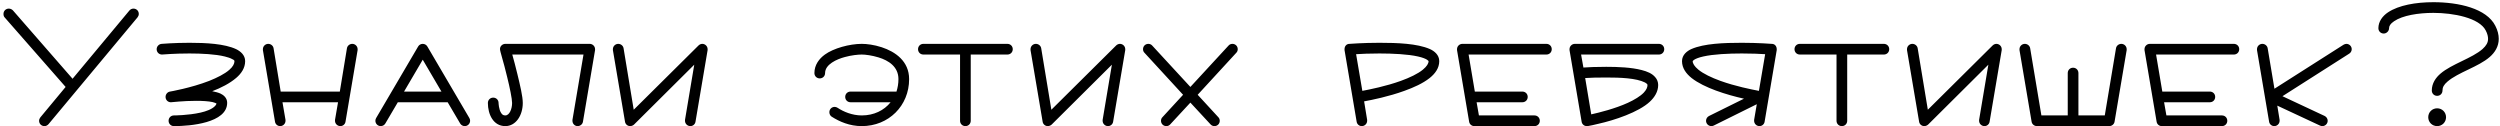 <?xml version="1.0" encoding="UTF-8"?> <svg xmlns="http://www.w3.org/2000/svg" width="674" height="34" viewBox="0 0 674 34" fill="none"><path d="M37.419 3.76C37.419 4.096 37.275 4.432 37.083 4.672L13.083 33.472C12.795 33.808 12.411 34 11.979 34C11.163 34 10.539 33.376 10.539 32.56C10.539 32.224 10.683 31.888 10.875 31.648L17.691 23.44L1.275 4.72C1.035 4.48 0.939 4.144 0.939 3.76C0.939 2.944 1.563 2.32 2.379 2.32C2.811 2.32 3.195 2.512 3.483 2.8L19.563 21.232L34.875 2.848C35.163 2.512 35.547 2.32 35.979 2.32C36.795 2.32 37.419 2.944 37.419 3.76ZM61.244 27.712C61.244 33.184 51.164 34 46.988 34H46.892C46.076 34 45.452 33.376 45.452 32.56C45.452 31.744 46.076 31.12 46.892 31.12C46.892 31.12 50.732 31.12 54.092 30.352C55.58 30.016 57.164 29.44 57.98 28.576C58.22 28.336 58.316 28.144 58.364 27.904C58.22 27.808 57.836 27.664 57.308 27.52C56.204 27.28 54.572 27.184 52.94 27.184C49.388 27.184 46.316 27.568 46.076 27.568C45.26 27.568 44.636 26.944 44.636 26.128C44.636 25.408 45.164 24.784 45.836 24.688C45.836 24.688 51.452 23.728 56.396 21.808C58.556 20.944 60.572 19.936 61.82 18.832C62.828 17.968 63.212 17.152 63.212 16.48C63.212 16.192 62.828 16.048 62.444 15.856C62.012 15.616 61.34 15.424 60.62 15.232C58.124 14.608 54.38 14.416 51.068 14.416C46.94 14.416 43.82 14.704 43.676 14.704C42.86 14.704 42.236 14.08 42.236 13.264C42.236 12.496 42.86 11.872 43.58 11.824C43.58 11.824 46.988 11.536 51.068 11.536C55.484 11.536 60.524 11.776 63.692 13.264C64.844 13.84 66.092 14.848 66.092 16.48C66.092 18.352 65.036 19.84 63.692 20.992C61.964 22.48 59.612 23.68 57.212 24.592C57.98 24.736 58.748 24.928 59.42 25.216C60.236 25.6 61.244 26.368 61.244 27.712ZM96.413 13.504L93.149 32.8C93.053 33.472 92.477 34 91.757 34C90.989 34 90.317 33.376 90.317 32.56V32.32L91.133 27.568H76.157L76.973 32.32V32.56C76.973 33.376 76.301 34 75.533 34C74.813 34 74.237 33.472 74.141 32.8L70.877 13.504V13.264C70.877 12.448 71.549 11.824 72.317 11.824C73.037 11.824 73.661 12.352 73.757 13.024L75.677 24.688H91.613L93.533 13.024C93.629 12.352 94.253 11.824 94.973 11.824C95.741 11.824 96.413 12.448 96.413 13.264V13.504ZM101.397 31.84L112.725 12.544C112.965 12.112 113.445 11.824 113.973 11.824C114.501 11.824 114.981 12.112 115.221 12.544L126.549 31.84C126.693 32.08 126.741 32.32 126.741 32.56C126.741 33.328 126.117 34 125.301 34C124.773 34 124.293 33.712 124.053 33.28L120.693 27.568H107.253L103.893 33.28C103.653 33.712 103.173 34 102.645 34C101.829 34 101.205 33.328 101.205 32.56C101.205 32.32 101.253 32.08 101.397 31.84ZM119.013 24.688L113.973 16.096L108.933 24.688H119.013ZM136.237 31.12C137.341 31.12 138.061 29.392 138.061 27.76C138.061 26.656 137.437 23.584 136.717 20.704C135.757 16.624 134.797 13.888 134.797 13.216C134.797 12.448 135.469 11.824 136.237 11.824H158.989C159.757 11.824 160.429 12.448 160.429 13.264V13.504L157.165 32.8C157.069 33.472 156.445 34 155.725 34C154.957 34 154.333 33.376 154.333 32.56V32.32L157.309 14.704H138.109C138.493 16.048 139.021 18.016 139.501 20.032C140.221 23.008 140.941 25.984 140.941 27.76C140.941 31.12 139.069 34 136.237 34C132.973 34 131.533 30.784 131.533 27.76C131.533 26.944 132.157 26.32 132.973 26.32C133.789 26.32 134.413 26.944 134.413 27.76C134.413 27.76 134.461 29.536 135.133 30.496C135.421 30.928 135.709 31.12 136.237 31.12ZM184.676 32.32L187.172 17.44L170.948 33.568C170.708 33.808 170.276 34 169.892 34C169.172 34 168.596 33.472 168.5 32.8L165.236 13.504V13.264C165.236 12.448 165.908 11.824 166.676 11.824C167.396 11.824 168.02 12.352 168.116 13.024L170.852 29.584L188.324 12.256C188.564 12.016 188.948 11.824 189.332 11.824C190.1 11.824 190.772 12.448 190.772 13.264V13.504L187.508 32.8C187.412 33.472 186.836 34 186.116 34C185.348 34 184.676 33.376 184.676 32.56V32.32ZM223.596 30.256C223.596 29.44 224.22 28.816 225.036 28.816C225.324 28.816 225.564 28.912 225.804 29.056C227.388 30.112 229.74 31.12 232.332 31.12C235.596 31.12 238.332 29.776 240.108 27.568H229.308C228.492 27.568 227.868 26.944 227.868 26.128C227.868 25.312 228.492 24.688 229.308 24.688H241.692C242.028 23.632 242.22 22.528 242.22 21.328C242.22 17.968 239.532 16.288 236.844 15.472C235.116 14.944 233.34 14.704 232.332 14.704C231.324 14.704 229.5 14.896 227.772 15.376C225.612 15.952 222.444 17.344 222.444 19.696C222.444 20.512 221.82 21.136 221.004 21.136C220.188 21.136 219.564 20.512 219.564 19.696C219.564 17.488 220.86 15.808 222.396 14.704C224.7 13.024 229.02 11.824 232.332 11.824C233.676 11.824 235.644 12.064 237.708 12.736C241.356 13.936 245.1 16.48 245.1 21.328C245.1 28.528 239.58 34 232.332 34C229.068 34 226.332 32.8 224.22 31.456C223.836 31.216 223.596 30.736 223.596 30.256ZM248.942 11.824H271.598C272.414 11.824 273.038 12.448 273.038 13.264C273.038 14.08 272.414 14.704 271.598 14.704H261.71V32.56C261.71 33.376 261.086 34 260.27 34C259.454 34 258.83 33.376 258.83 32.56V14.704H248.942C248.126 14.704 247.502 14.08 247.502 13.264C247.502 12.448 248.126 11.824 248.942 11.824ZM297.27 32.32L299.766 17.44L283.542 33.568C283.302 33.808 282.87 34 282.486 34C281.766 34 281.19 33.472 281.094 32.8L277.83 13.504V13.264C277.83 12.448 278.502 11.824 279.27 11.824C279.99 11.824 280.614 12.352 280.71 13.024L283.446 29.584L300.918 12.256C301.158 12.016 301.542 11.824 301.926 11.824C302.694 11.824 303.366 12.448 303.366 13.264V13.504L300.102 32.8C300.006 33.472 299.43 34 298.71 34C297.942 34 297.27 33.376 297.27 32.56V32.32ZM309.598 11.824C310.03 11.824 310.414 12.016 310.654 12.304L320.926 23.44L331.198 12.304C331.438 12.016 331.822 11.824 332.254 11.824C333.07 11.824 333.694 12.448 333.694 13.264C333.694 13.648 333.55 13.984 333.31 14.224L322.894 25.552L328.462 31.6C328.702 31.84 328.846 32.176 328.846 32.56C328.846 33.376 328.222 34 327.406 34C326.974 34 326.59 33.808 326.35 33.52L320.926 27.664L315.502 33.52C315.262 33.808 314.878 34 314.446 34C313.63 34 313.006 33.376 313.006 32.56C313.006 32.176 313.15 31.84 313.39 31.6L318.958 25.552L308.542 14.224C308.302 13.984 308.158 13.648 308.158 13.264C308.158 12.448 308.782 11.824 309.598 11.824ZM365.606 14.608L367.286 24.496C369.302 24.112 373.67 23.248 377.654 21.808C380.054 20.944 382.262 19.888 383.606 18.784C384.71 17.872 385.142 17.104 385.142 16.48C385.142 16.48 384.854 15.808 382.31 15.232C379.574 14.608 375.446 14.416 371.894 14.416C369.302 14.416 367.046 14.512 365.606 14.608ZM362.486 13.456V13.264C362.486 12.496 362.966 11.824 363.83 11.824C363.83 11.824 367.478 11.536 371.894 11.536C376.694 11.536 382.07 11.728 385.478 13.216C386.678 13.744 388.022 14.8 388.022 16.48C388.022 18.4 386.87 19.888 385.43 21.04C383.606 22.48 381.158 23.584 378.614 24.496C374.39 26.032 369.878 26.944 367.766 27.328L368.582 32.32V32.56C368.582 33.376 367.91 34 367.142 34C366.422 34 365.846 33.472 365.75 32.8L362.486 13.504V13.456ZM416.91 14.704H395.934L397.614 24.688H410.43C411.246 24.688 411.87 25.312 411.87 26.128C411.87 26.944 411.246 27.568 410.43 27.568H398.094L398.718 31.12H413.694C414.51 31.12 415.134 31.744 415.134 32.56C415.134 33.376 414.51 34 413.694 34H397.47C396.75 34 396.174 33.472 396.078 32.8L392.814 13.504V13.264C392.814 12.448 393.486 11.824 394.254 11.824H416.91C417.726 11.824 418.35 12.448 418.35 13.264C418.35 14.08 417.726 14.704 416.91 14.704ZM444.166 22.912C444.166 22.672 443.83 22.432 443.494 22.24C441.094 21.04 436.774 20.896 433.03 20.896C430.63 20.896 428.566 20.944 427.366 21.04L428.998 30.832C431.158 30.352 435.43 29.296 438.886 27.712C440.662 26.896 442.246 25.936 443.158 24.976C443.878 24.208 444.166 23.536 444.166 22.912ZM447.046 22.912C447.046 24.736 446.038 26.272 444.79 27.424C441.766 30.256 435.238 32.416 430.918 33.376C429.622 33.664 428.998 33.856 428.038 34H427.798C427.078 34 426.502 33.472 426.406 32.8L423.142 13.504V13.264C423.142 12.448 423.814 11.824 424.582 11.824H447.238C448.054 11.824 448.678 12.448 448.678 13.264C448.678 14.08 448.054 14.704 447.238 14.704H426.262L426.886 18.208C428.038 18.112 430.39 18.016 433.03 18.016C436.198 18.016 439.798 18.16 442.582 18.88C444.07 19.264 445.414 19.792 446.278 20.848C446.758 21.376 447.046 22.144 447.046 22.912ZM479.006 13.456V13.504L475.742 32.8C475.646 33.472 475.07 34 474.35 34C473.582 34 472.91 33.376 472.91 32.56V32.32L473.63 28.096L462.014 33.856C461.822 33.952 461.582 34 461.39 34C460.622 34 459.95 33.376 459.95 32.56C459.95 31.984 460.286 31.504 460.766 31.264L470.174 26.608C465.47 25.552 459.422 23.68 456.062 21.04C454.622 19.888 453.47 18.4 453.47 16.48C453.47 14.8 454.814 13.744 456.014 13.216C459.422 11.728 464.798 11.536 469.598 11.536C474.014 11.536 477.662 11.824 477.662 11.824C478.526 11.824 479.006 12.496 479.006 13.264V13.456ZM475.886 14.608C474.446 14.512 472.19 14.416 469.598 14.416C466.046 14.416 461.918 14.608 459.182 15.232C456.638 15.808 456.35 16.48 456.35 16.48C456.35 17.104 456.782 17.872 457.886 18.784C459.23 19.888 461.438 20.944 463.838 21.808C467.822 23.248 472.19 24.112 474.206 24.496L475.886 14.608ZM485.238 11.824H507.894C508.71 11.824 509.334 12.448 509.334 13.264C509.334 14.08 508.71 14.704 507.894 14.704H498.006V32.56C498.006 33.376 497.382 34 496.566 34C495.75 34 495.126 33.376 495.126 32.56V14.704H485.238C484.422 14.704 483.798 14.08 483.798 13.264C483.798 12.448 484.422 11.824 485.238 11.824ZM533.567 32.32L536.063 17.44L519.839 33.568C519.599 33.808 519.167 34 518.783 34C518.063 34 517.487 33.472 517.391 32.8L514.127 13.504V13.264C514.127 12.448 514.799 11.824 515.567 11.824C516.287 11.824 516.911 12.352 517.007 13.024L519.743 29.584L537.215 12.256C537.455 12.016 537.839 11.824 538.223 11.824C538.991 11.824 539.663 12.448 539.663 13.264V13.504L536.399 32.8C536.303 33.472 535.727 34 535.007 34C534.239 34 533.567 33.376 533.567 32.56V32.32ZM560.343 19.696V31.12H567.447L570.471 13.024C570.567 12.352 571.191 11.824 571.911 11.824C572.679 11.824 573.351 12.448 573.351 13.264V13.504L570.087 32.8C569.991 33.472 569.367 34 568.647 34H549.159C548.439 34 547.815 33.472 547.719 32.8L544.455 13.504V13.264C544.455 12.448 545.127 11.824 545.895 11.824C546.615 11.824 547.239 12.352 547.335 13.024L550.359 31.12H557.463V19.696C557.463 18.88 558.087 18.256 558.903 18.256C559.719 18.256 560.343 18.88 560.343 19.696ZM602.254 14.704H581.278L582.958 24.688H595.774C596.59 24.688 597.214 25.312 597.214 26.128C597.214 26.944 596.59 27.568 595.774 27.568H583.438L584.062 31.12H599.038C599.854 31.12 600.478 31.744 600.478 32.56C600.478 33.376 599.854 34 599.038 34H582.814C582.094 34 581.518 33.472 581.422 32.8L578.158 13.504V13.264C578.158 12.448 578.83 11.824 579.598 11.824H602.254C603.07 11.824 603.694 12.448 603.694 13.264C603.694 14.08 603.07 14.704 602.254 14.704ZM634.022 13.264C634.022 13.792 633.734 14.224 633.35 14.464L615.35 25.936L626.726 31.264C627.206 31.504 627.542 31.984 627.542 32.56C627.542 33.376 626.87 34 626.102 34C625.91 34 625.67 33.952 625.478 33.856L613.958 28.48L614.582 32.32V32.56C614.582 33.376 613.91 34 613.142 34C612.422 34 611.846 33.472 611.75 32.8L608.486 13.504V13.264C608.486 12.448 609.158 11.824 609.926 11.824C610.646 11.824 611.27 12.352 611.366 13.024L613.19 23.92L631.814 12.064C632.054 11.92 632.342 11.824 632.582 11.824C633.35 11.824 634.022 12.448 634.022 13.264ZM654.654 31.6C654.654 30.256 655.71 29.2 657.054 29.2C658.398 29.2 659.454 30.256 659.454 31.6C659.454 32.944 658.398 34 657.054 34C655.71 34 654.654 32.944 654.654 31.6ZM641.214 7.6C641.214 5.776 642.366 4.288 643.806 3.328C646.686 1.408 651.294 0.592 656.046 0.592C662.862 0.592 670.398 2.272 672.75 6.976C673.374 8.176 673.662 9.376 673.662 10.48C673.662 12.544 672.606 14.176 671.214 15.376C668.19 18.016 662.718 19.504 659.838 22C658.878 22.816 658.494 23.536 658.494 24.4C658.494 25.216 657.87 25.84 657.054 25.84C656.238 25.84 655.614 25.216 655.614 24.4C655.614 22.48 656.67 20.944 657.966 19.84C660.99 17.248 666.462 15.712 669.294 13.216C670.302 12.304 670.782 11.488 670.782 10.48C670.782 9.904 670.638 9.136 670.158 8.224C668.43 4.816 661.47 3.472 656.046 3.472C652.014 3.472 647.742 4.144 645.438 5.728C644.43 6.4 644.094 7.024 644.094 7.6C644.094 8.368 643.422 9.04 642.654 9.04C641.838 9.04 641.214 8.416 641.214 7.6Z" fill="black"></path></svg> 